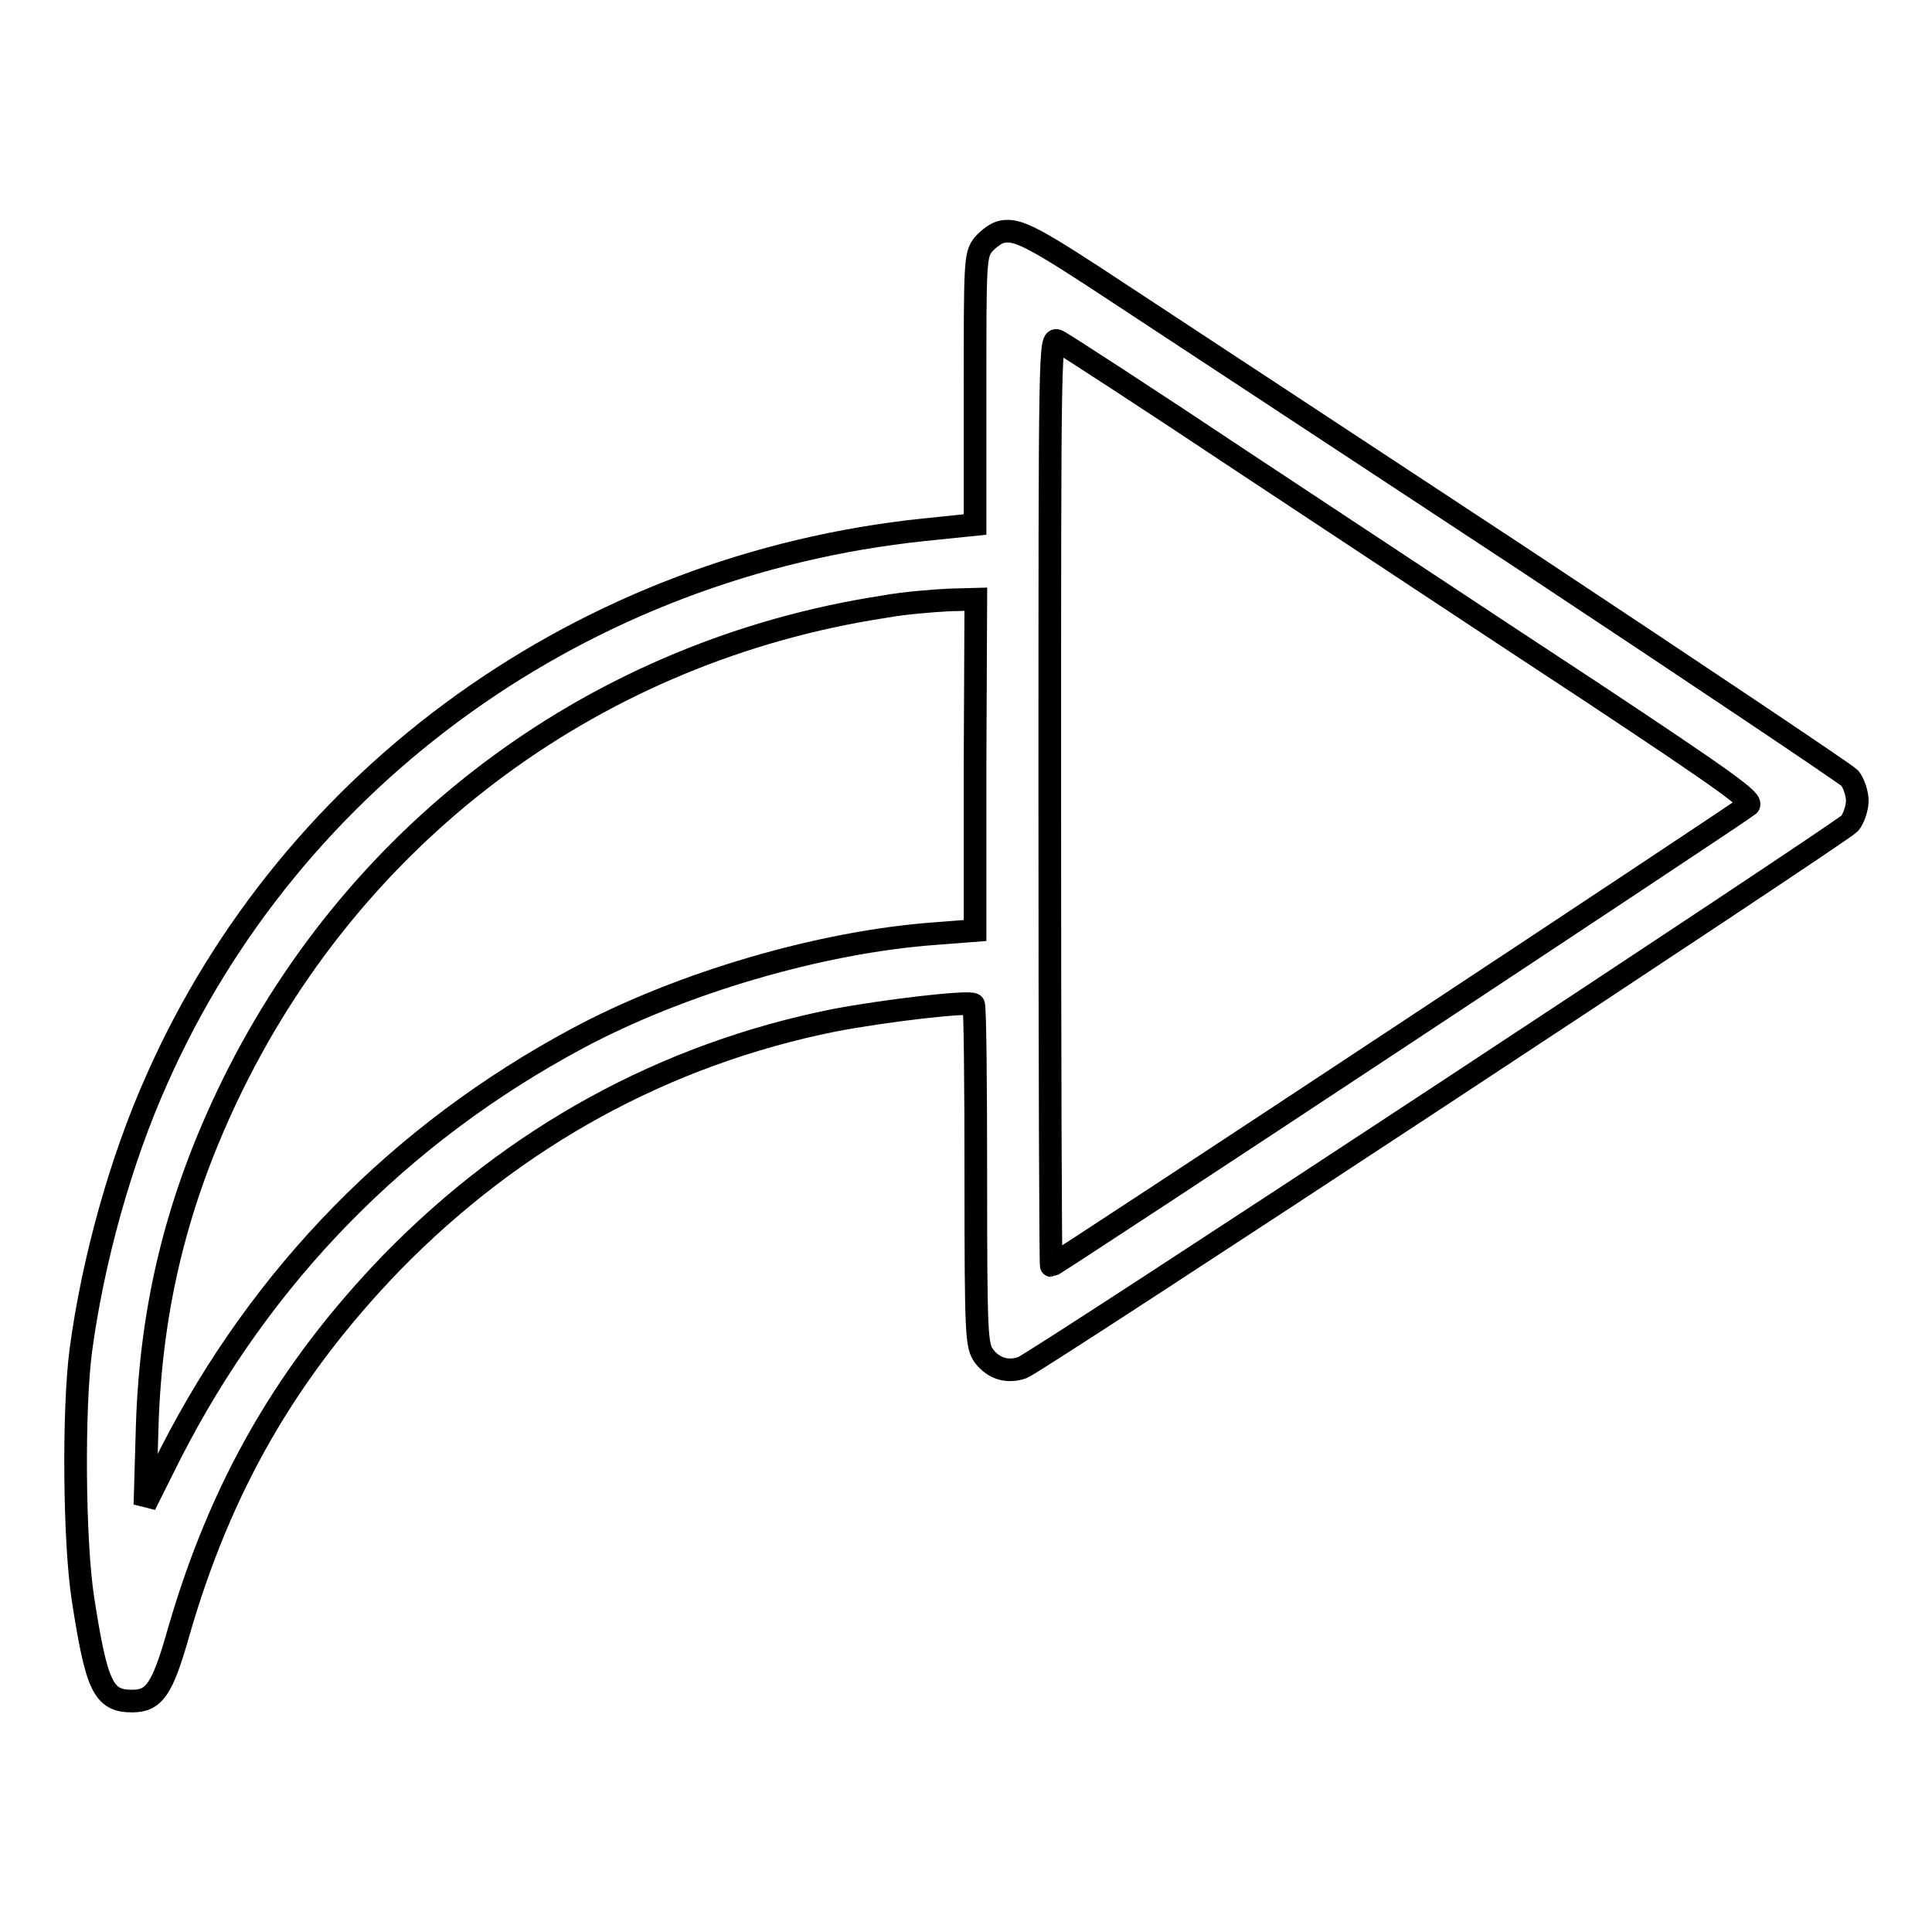 <?xml version="1.0" encoding="utf-8"?>
<!-- Svg Vector Icons : http://www.onlinewebfonts.com/icon -->
<!DOCTYPE svg PUBLIC "-//W3C//DTD SVG 1.1//EN" "http://www.w3.org/Graphics/SVG/1.1/DTD/svg11.dtd">
<svg version="1.1" xmlns="http://www.w3.org/2000/svg" xmlns:xlink="http://www.w3.org/1999/xlink" x="0px" y="0px" viewBox="0 0 256 256" enable-background="new 0 0 256 256" xml:space="preserve">
<g><g><g><path stroke-width="3" fill-opacity="0" stroke="#000000"  d="M132.8,30.7c-0.7,0.1-1.8,0.9-2.5,1.7c-1.1,1.4-1.1,2.3-1.1,19.3v17.8l-6.8,0.7C77.5,74.9,38.7,102.6,20.8,143c-4.8,10.7-8.5,24-10.1,36c-1,7.7-0.9,25.2,0.3,32.9c1.8,11.6,2.7,13.5,6.5,13.5c2.9,0,4-1.5,6.1-8.9c5.6-19.5,14.4-34.8,28.3-49.2c16.3-16.7,36.2-27.6,58.6-32.1c6.8-1.3,18-2.6,18.5-2.1c0.2,0.1,0.3,10.4,0.3,22.7c0,21.5,0.1,22.5,1.1,23.9c1.3,1.7,3.2,2.2,5.1,1.5c1.9-0.7,108.4-70.8,109.6-72.1c0.5-0.6,1-2,1-3s-0.5-2.4-1-3c-0.6-0.6-20-13.6-43.1-28.9c-23.1-15.2-47.1-31-53.2-35C137,31.4,134.9,30.3,132.8,30.7z M165.3,61.6c13.2,8.7,33.7,22.3,45.6,30.1c18.1,12,21.4,14.4,20.8,15c-0.9,0.8-92,61-92.4,61c-0.1,0-0.2-27.7-0.2-61.5c0-61.2,0-61.6,1.1-61C140.7,45.4,152.1,52.8,165.3,61.6z M129.2,101.4v21.9l-5.2,0.4c-15.3,1.1-33.9,6.6-47.5,13.9c-23.5,12.6-41.8,31.3-53.9,55l-3.4,6.8l0.3-10.3c0.5-16.3,4.1-30.6,11.3-45.3c16.8-34.2,48.6-57.6,86.3-63.4c2.7-0.5,6.6-0.8,8.6-0.9l3.6-0.1L129.2,101.4L129.2,101.4z"/></g></g></g>
</svg>